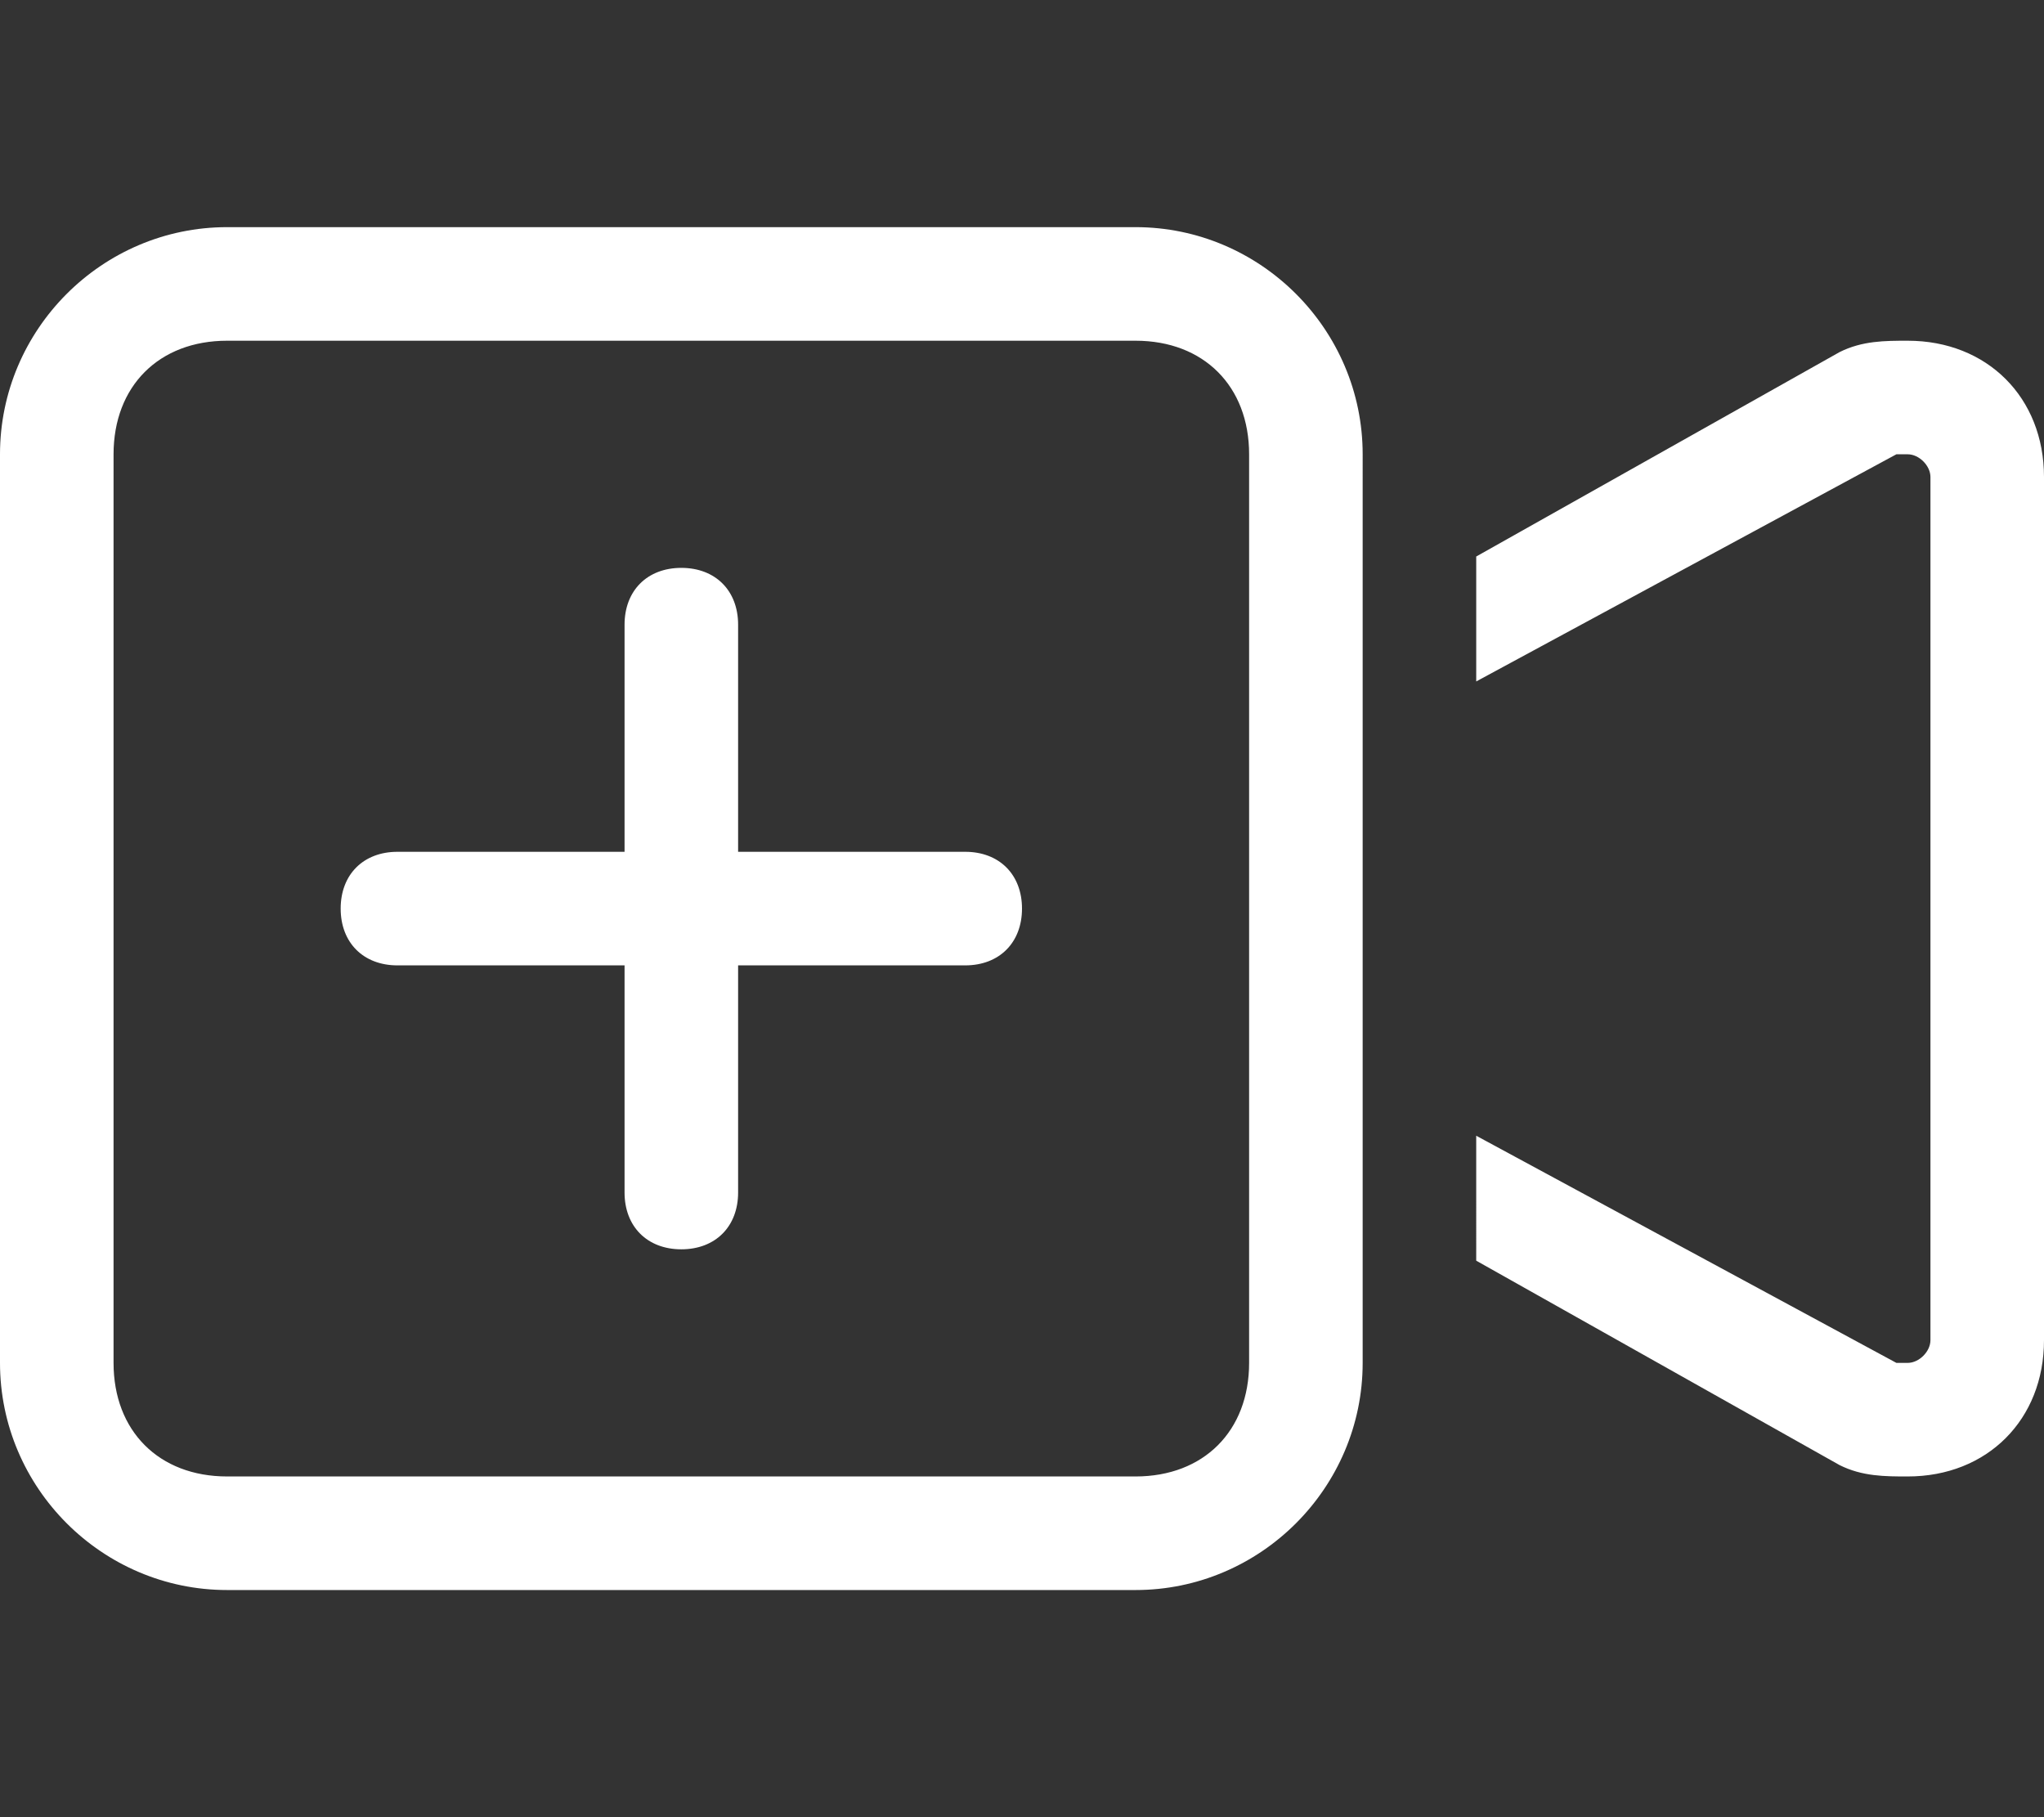 <?xml version="1.0" encoding="utf-8"?>
<!-- Generator: Adobe Illustrator 28.3.0, SVG Export Plug-In . SVG Version: 6.00 Build 0)  -->
<svg version="1.1" id="Layer_1" xmlns="http://www.w3.org/2000/svg" xmlns:xlink="http://www.w3.org/1999/xlink" x="0px" y="0px"
	 viewBox="0 0 18 16" style="enable-background:new 0 0 18 16;" xml:space="preserve">
<rect x="0" y="0" width="18" height="16" fill="#333333" stroke="none"/>
<style type="text/css">
	.st0{fill:#FFFFFF;}
</style>
<path class="st0" d="M10,3c0.6,0,1,0.4,1,1v8c0,0.6-0.4,1-1,1H2c-0.6,0-1-0.4-1-1V4c0-0.6,0.4-1,1-1H10z M2,2C0.9,2,0,2.9,0,4v8
	c0,1.1,0.9,2,2,2h8c1.1,0,2-0.9,2-2v-1.5v-5V4c0-1.1-0.9-2-2-2H2z M13,11.1l3.2,1.8c0.2,0.1,0.4,0.1,0.6,0.1c0.7,0,1.2-0.5,1.2-1.2
	V4.2C18,3.5,17.5,3,16.8,3c-0.2,0-0.4,0-0.6,0.1L13,4.9v1.1l3.7-2c0,0,0.1,0,0.1,0C16.9,4,17,4.1,17,4.2v7.6c0,0.1-0.1,0.2-0.2,0.2
	c0,0-0.1,0-0.1,0l-3.7-2V11.1z M6.5,5.5C6.5,5.2,6.3,5,6,5S5.5,5.2,5.5,5.5v2h-2C3.2,7.5,3,7.7,3,8c0,0.3,0.2,0.5,0.5,0.5h2v2
	C5.5,10.8,5.7,11,6,11s0.5-0.2,0.5-0.5v-2h2C8.8,8.5,9,8.3,9,8S8.8,7.5,8.5,7.5h-2V5.5z"/>
</svg>
